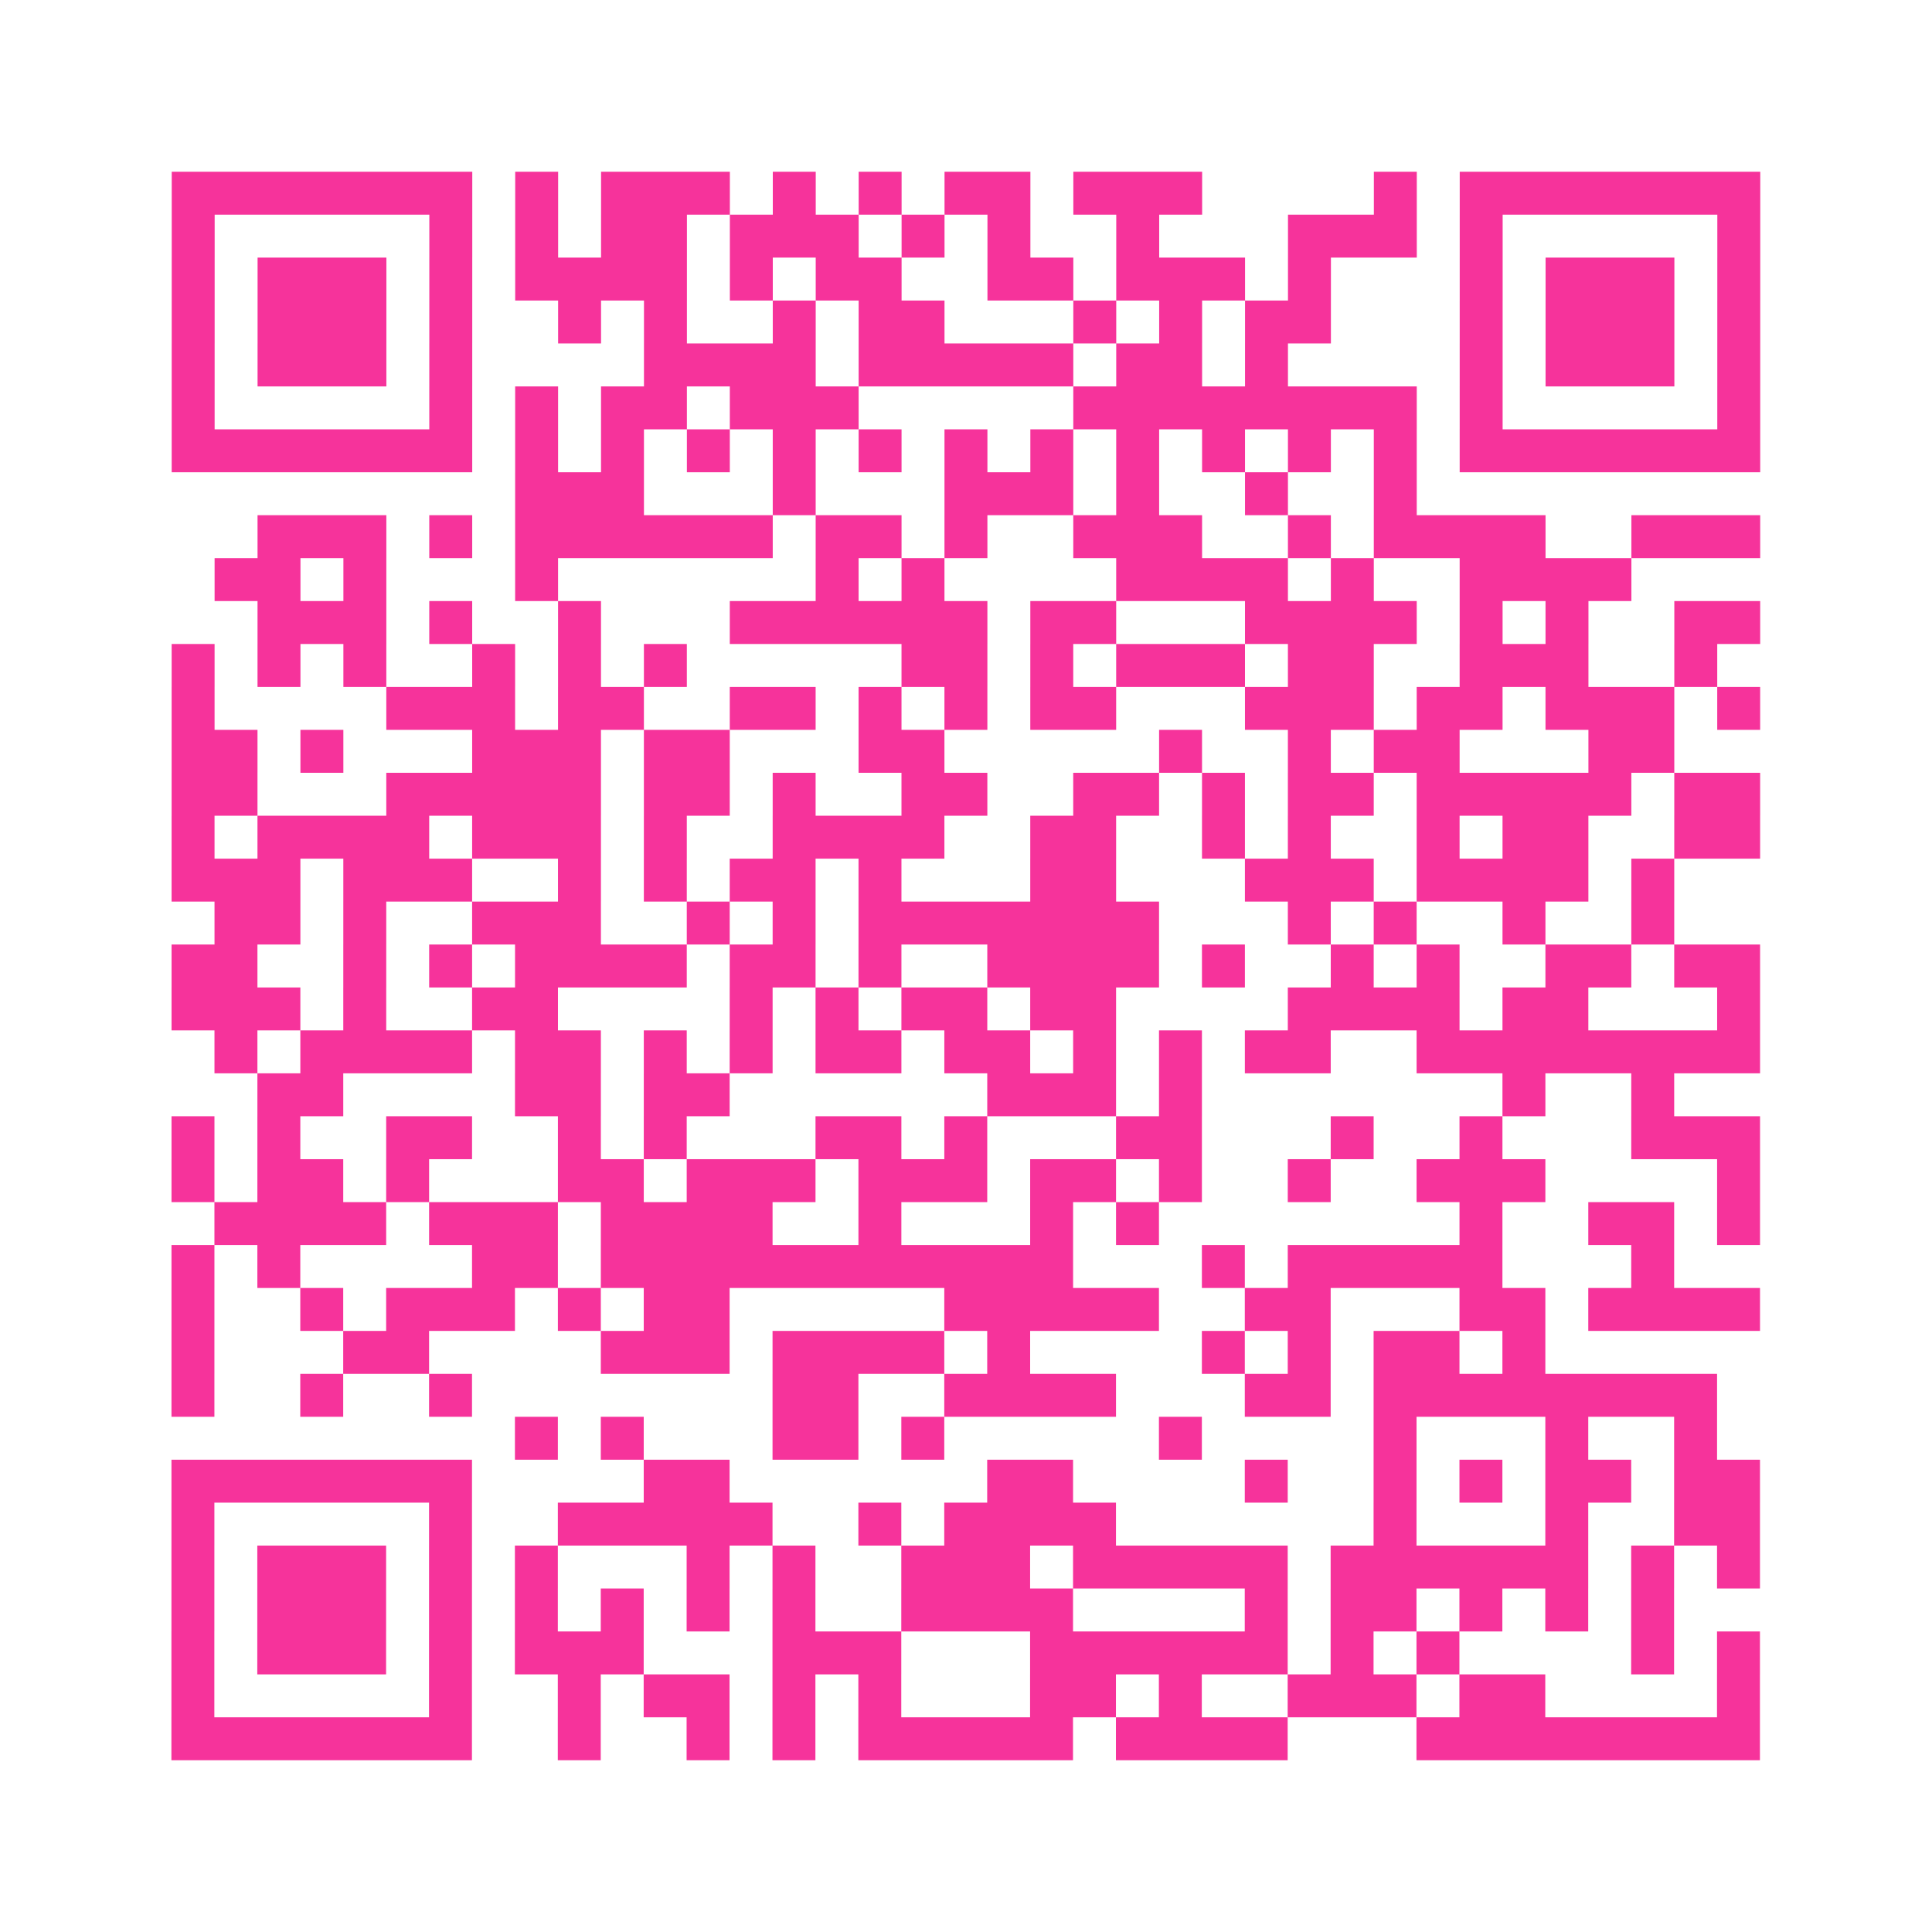 <?xml version="1.0" encoding="UTF-8"?>
<svg xmlns="http://www.w3.org/2000/svg" viewBox="0 0 45 45" class="pyqrcode"><path fill="transparent" d="M0 0h45v45h-45z"/><path stroke="#f6339b" class="pyqrline" d="M4 4.5h7m1 0h1m1 0h3m1 0h1m1 0h1m1 0h2m1 0h3m4 0h1m1 0h7m-37 1h1m5 0h1m1 0h1m1 0h2m1 0h3m1 0h1m1 0h1m2 0h1m3 0h3m1 0h1m5 0h1m-37 1h1m1 0h3m1 0h1m1 0h4m1 0h1m1 0h2m2 0h2m1 0h3m1 0h1m3 0h1m1 0h3m1 0h1m-37 1h1m1 0h3m1 0h1m2 0h1m1 0h1m2 0h1m1 0h2m3 0h1m1 0h1m1 0h2m3 0h1m1 0h3m1 0h1m-37 1h1m1 0h3m1 0h1m4 0h4m1 0h5m1 0h2m1 0h1m4 0h1m1 0h3m1 0h1m-37 1h1m5 0h1m1 0h1m1 0h2m1 0h3m5 0h8m1 0h1m5 0h1m-37 1h7m1 0h1m1 0h1m1 0h1m1 0h1m1 0h1m1 0h1m1 0h1m1 0h1m1 0h1m1 0h1m1 0h1m1 0h7m-29 1h3m3 0h1m3 0h3m1 0h1m2 0h1m2 0h1m-27 1h3m1 0h1m1 0h6m1 0h2m1 0h1m2 0h3m2 0h1m1 0h4m2 0h3m-36 1h2m1 0h1m3 0h1m6 0h1m1 0h1m4 0h4m1 0h1m2 0h4m-32 1h3m1 0h1m2 0h1m3 0h6m1 0h2m3 0h4m1 0h1m1 0h1m2 0h2m-37 1h1m1 0h1m1 0h1m2 0h1m1 0h1m1 0h1m5 0h2m1 0h1m1 0h3m1 0h2m2 0h3m2 0h1m-36 1h1m4 0h3m1 0h2m2 0h2m1 0h1m1 0h1m1 0h2m3 0h3m1 0h2m1 0h3m1 0h1m-37 1h2m1 0h1m3 0h3m1 0h2m3 0h2m5 0h1m2 0h1m1 0h2m3 0h2m-35 1h2m3 0h5m1 0h2m1 0h1m2 0h2m2 0h2m1 0h1m1 0h2m1 0h5m1 0h2m-37 1h1m1 0h4m1 0h3m1 0h1m2 0h4m2 0h2m2 0h1m1 0h1m2 0h1m1 0h2m2 0h2m-37 1h3m1 0h3m2 0h1m1 0h1m1 0h2m1 0h1m3 0h2m3 0h3m1 0h4m1 0h1m-34 1h2m1 0h1m2 0h3m2 0h1m1 0h1m1 0h7m3 0h1m1 0h1m2 0h1m2 0h1m-35 1h2m2 0h1m1 0h1m1 0h4m1 0h2m1 0h1m2 0h4m1 0h1m2 0h1m1 0h1m2 0h2m1 0h2m-37 1h3m1 0h1m2 0h2m4 0h1m1 0h1m1 0h2m1 0h2m4 0h4m1 0h2m3 0h1m-36 1h1m1 0h4m1 0h2m1 0h1m1 0h1m1 0h2m1 0h2m1 0h1m1 0h1m1 0h2m2 0h8m-35 1h2m4 0h2m1 0h2m6 0h3m1 0h1m7 0h1m2 0h1m-35 1h1m1 0h1m2 0h2m2 0h1m1 0h1m3 0h2m1 0h1m3 0h2m3 0h1m2 0h1m3 0h3m-37 1h1m1 0h2m1 0h1m3 0h2m1 0h3m1 0h3m1 0h2m1 0h1m2 0h1m2 0h3m4 0h1m-36 1h4m1 0h3m1 0h4m2 0h1m3 0h1m1 0h1m7 0h1m2 0h2m1 0h1m-37 1h1m1 0h1m4 0h2m1 0h11m3 0h1m1 0h5m3 0h1m-35 1h1m2 0h1m1 0h3m1 0h1m1 0h2m5 0h5m2 0h2m3 0h2m1 0h4m-37 1h1m3 0h2m4 0h3m1 0h4m1 0h1m4 0h1m1 0h1m1 0h2m1 0h1m-32 1h1m2 0h1m2 0h1m7 0h2m2 0h4m3 0h2m1 0h8m-28 1h1m1 0h1m3 0h2m1 0h1m5 0h1m4 0h1m3 0h1m2 0h1m-36 1h7m4 0h2m6 0h2m4 0h1m2 0h1m1 0h1m1 0h2m1 0h2m-37 1h1m5 0h1m2 0h5m2 0h1m1 0h4m6 0h1m3 0h1m2 0h2m-37 1h1m1 0h3m1 0h1m1 0h1m3 0h1m1 0h1m2 0h3m1 0h5m1 0h6m1 0h1m1 0h1m-37 1h1m1 0h3m1 0h1m1 0h1m1 0h1m1 0h1m1 0h1m2 0h4m4 0h1m1 0h2m1 0h1m1 0h1m1 0h1m-35 1h1m1 0h3m1 0h1m1 0h3m3 0h3m3 0h6m1 0h1m1 0h1m4 0h1m1 0h1m-37 1h1m5 0h1m2 0h1m1 0h2m1 0h1m1 0h1m3 0h2m1 0h1m2 0h3m1 0h2m4 0h1m-37 1h7m2 0h1m2 0h1m1 0h1m1 0h5m1 0h4m3 0h8"/></svg>
